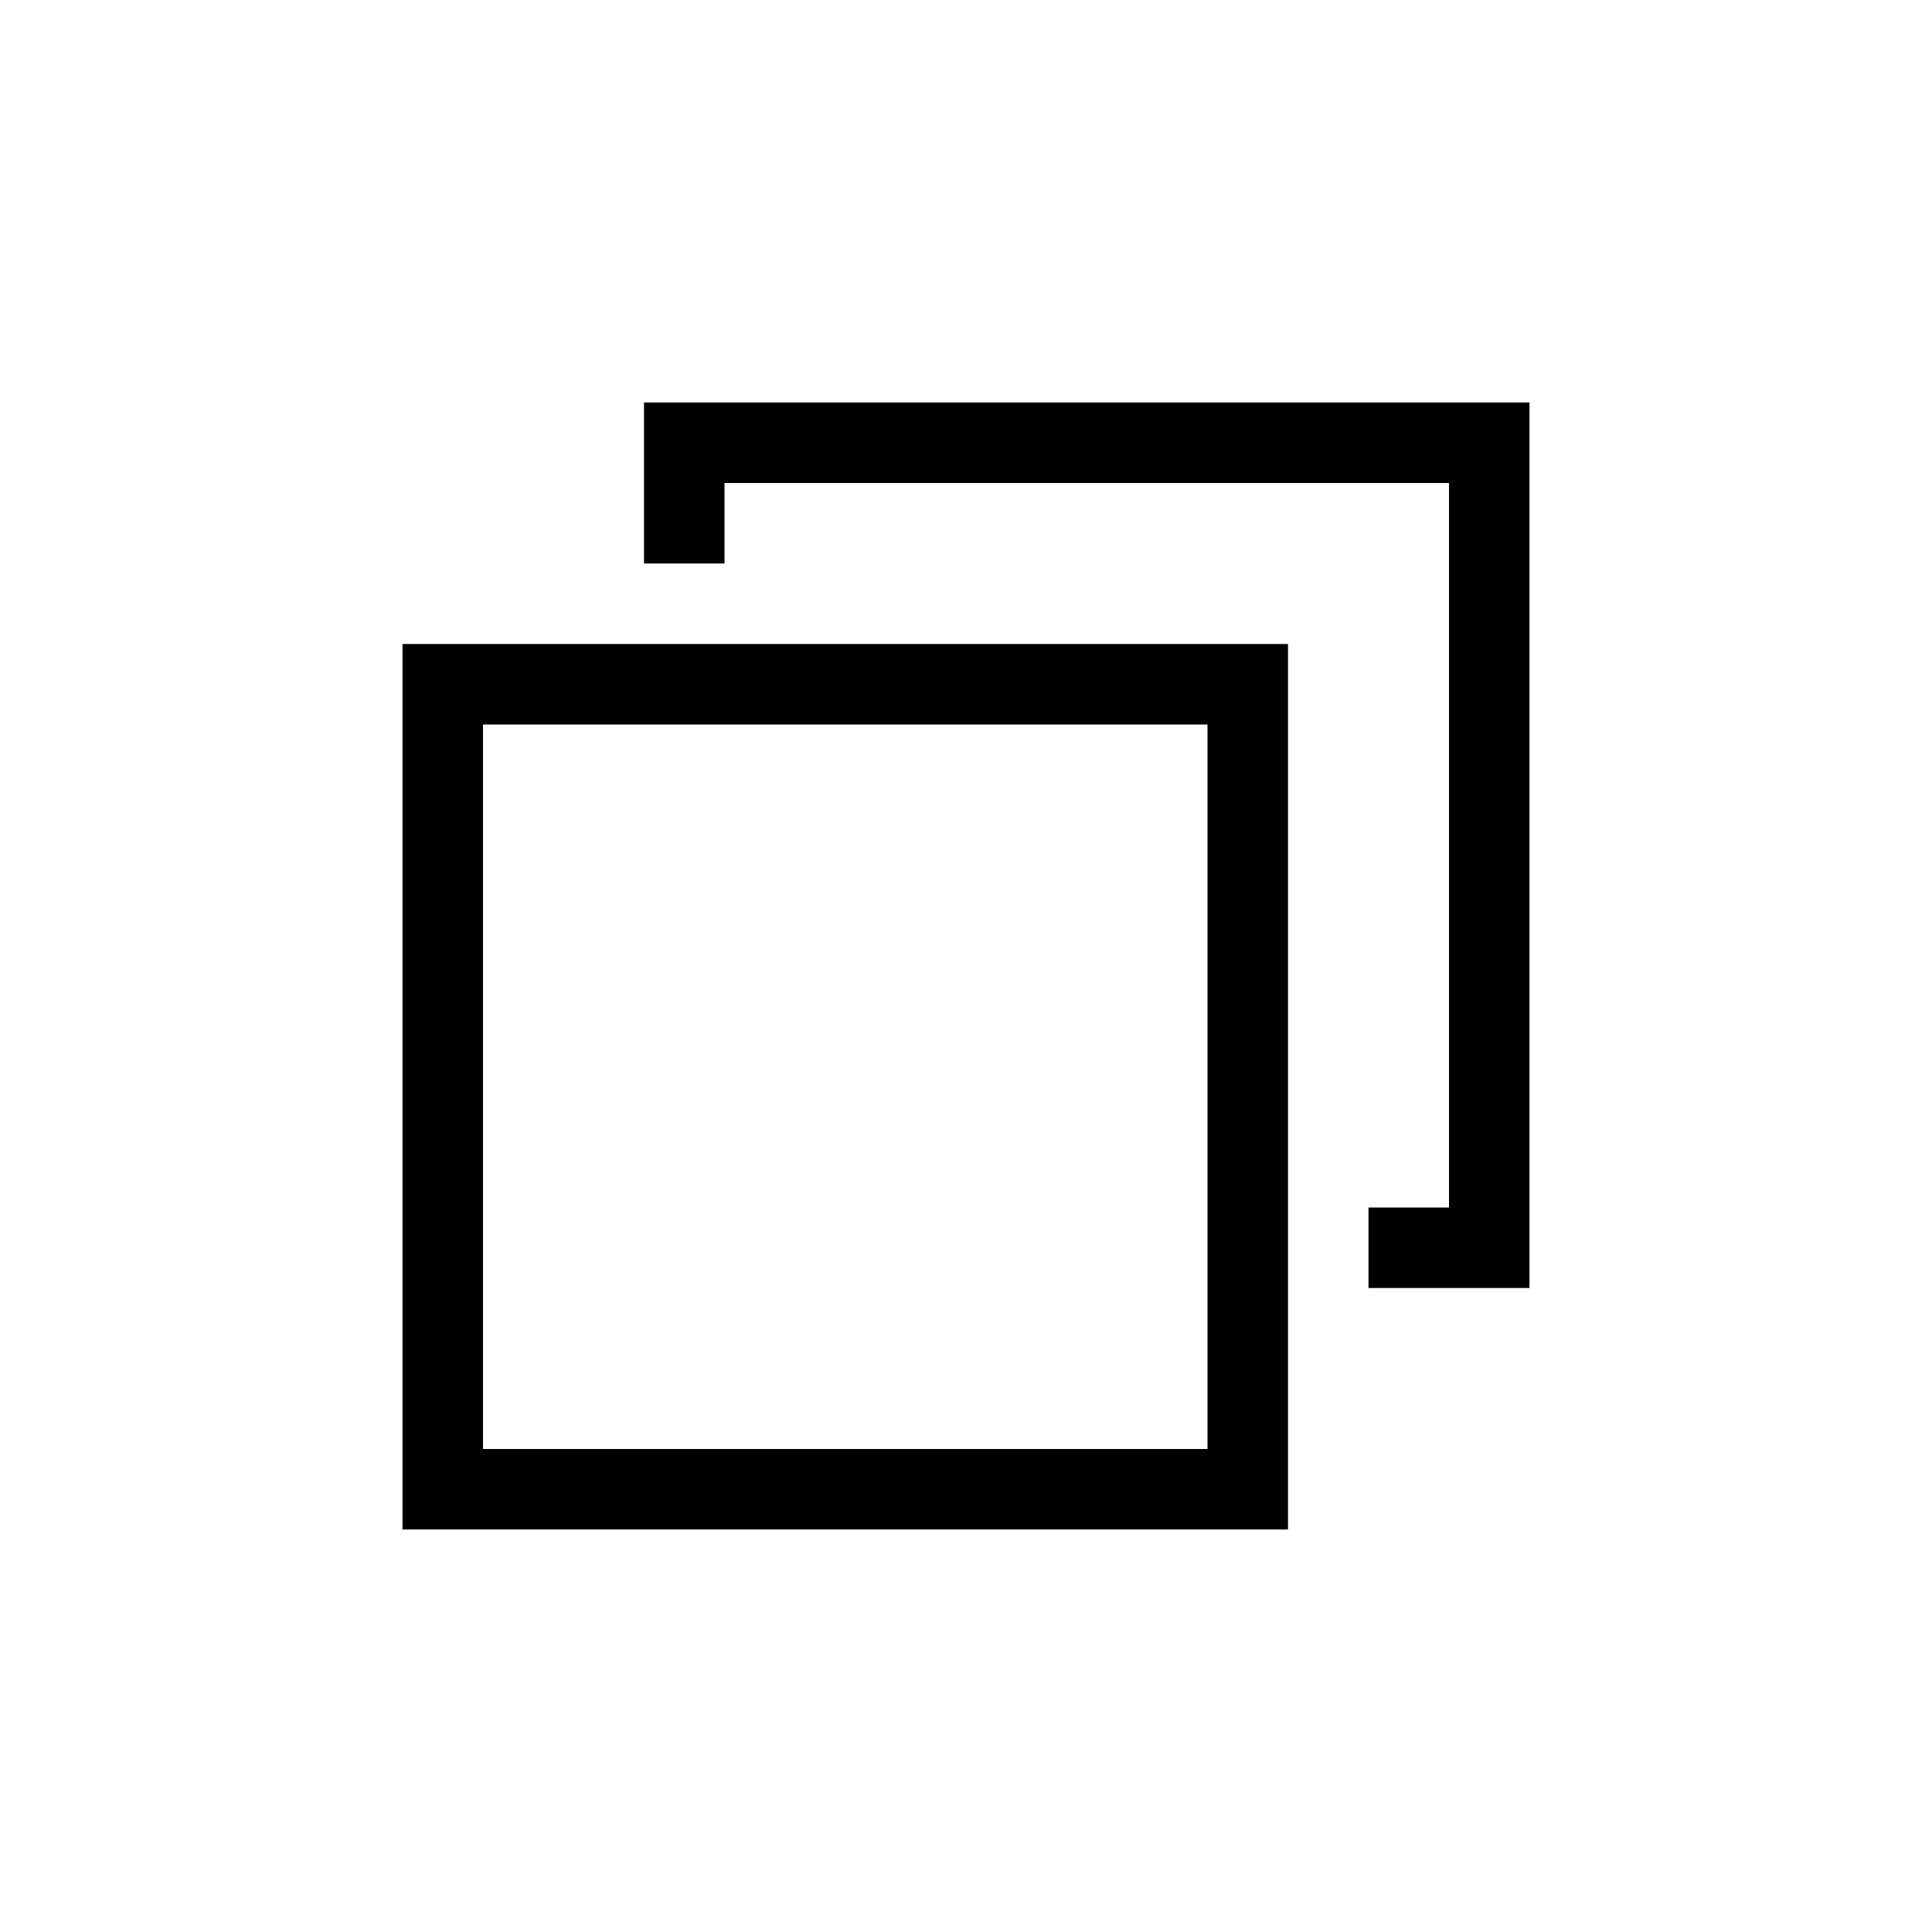 <svg xmlns="http://www.w3.org/2000/svg" viewBox="0 0 24 24"><defs><style>.a{fill:none}.b{fill:#000}</style></defs><path class="a" d="M0 0h24v24H0z"/><path class="a" d="M0 0h24v24H0z"/><path class="b" d="M15 9v9H6V9h9m1-1H5v11h11V8z"/><path class="b" d="M8 5v2h1V6h9v9h-1v1h2V5z"/></svg>